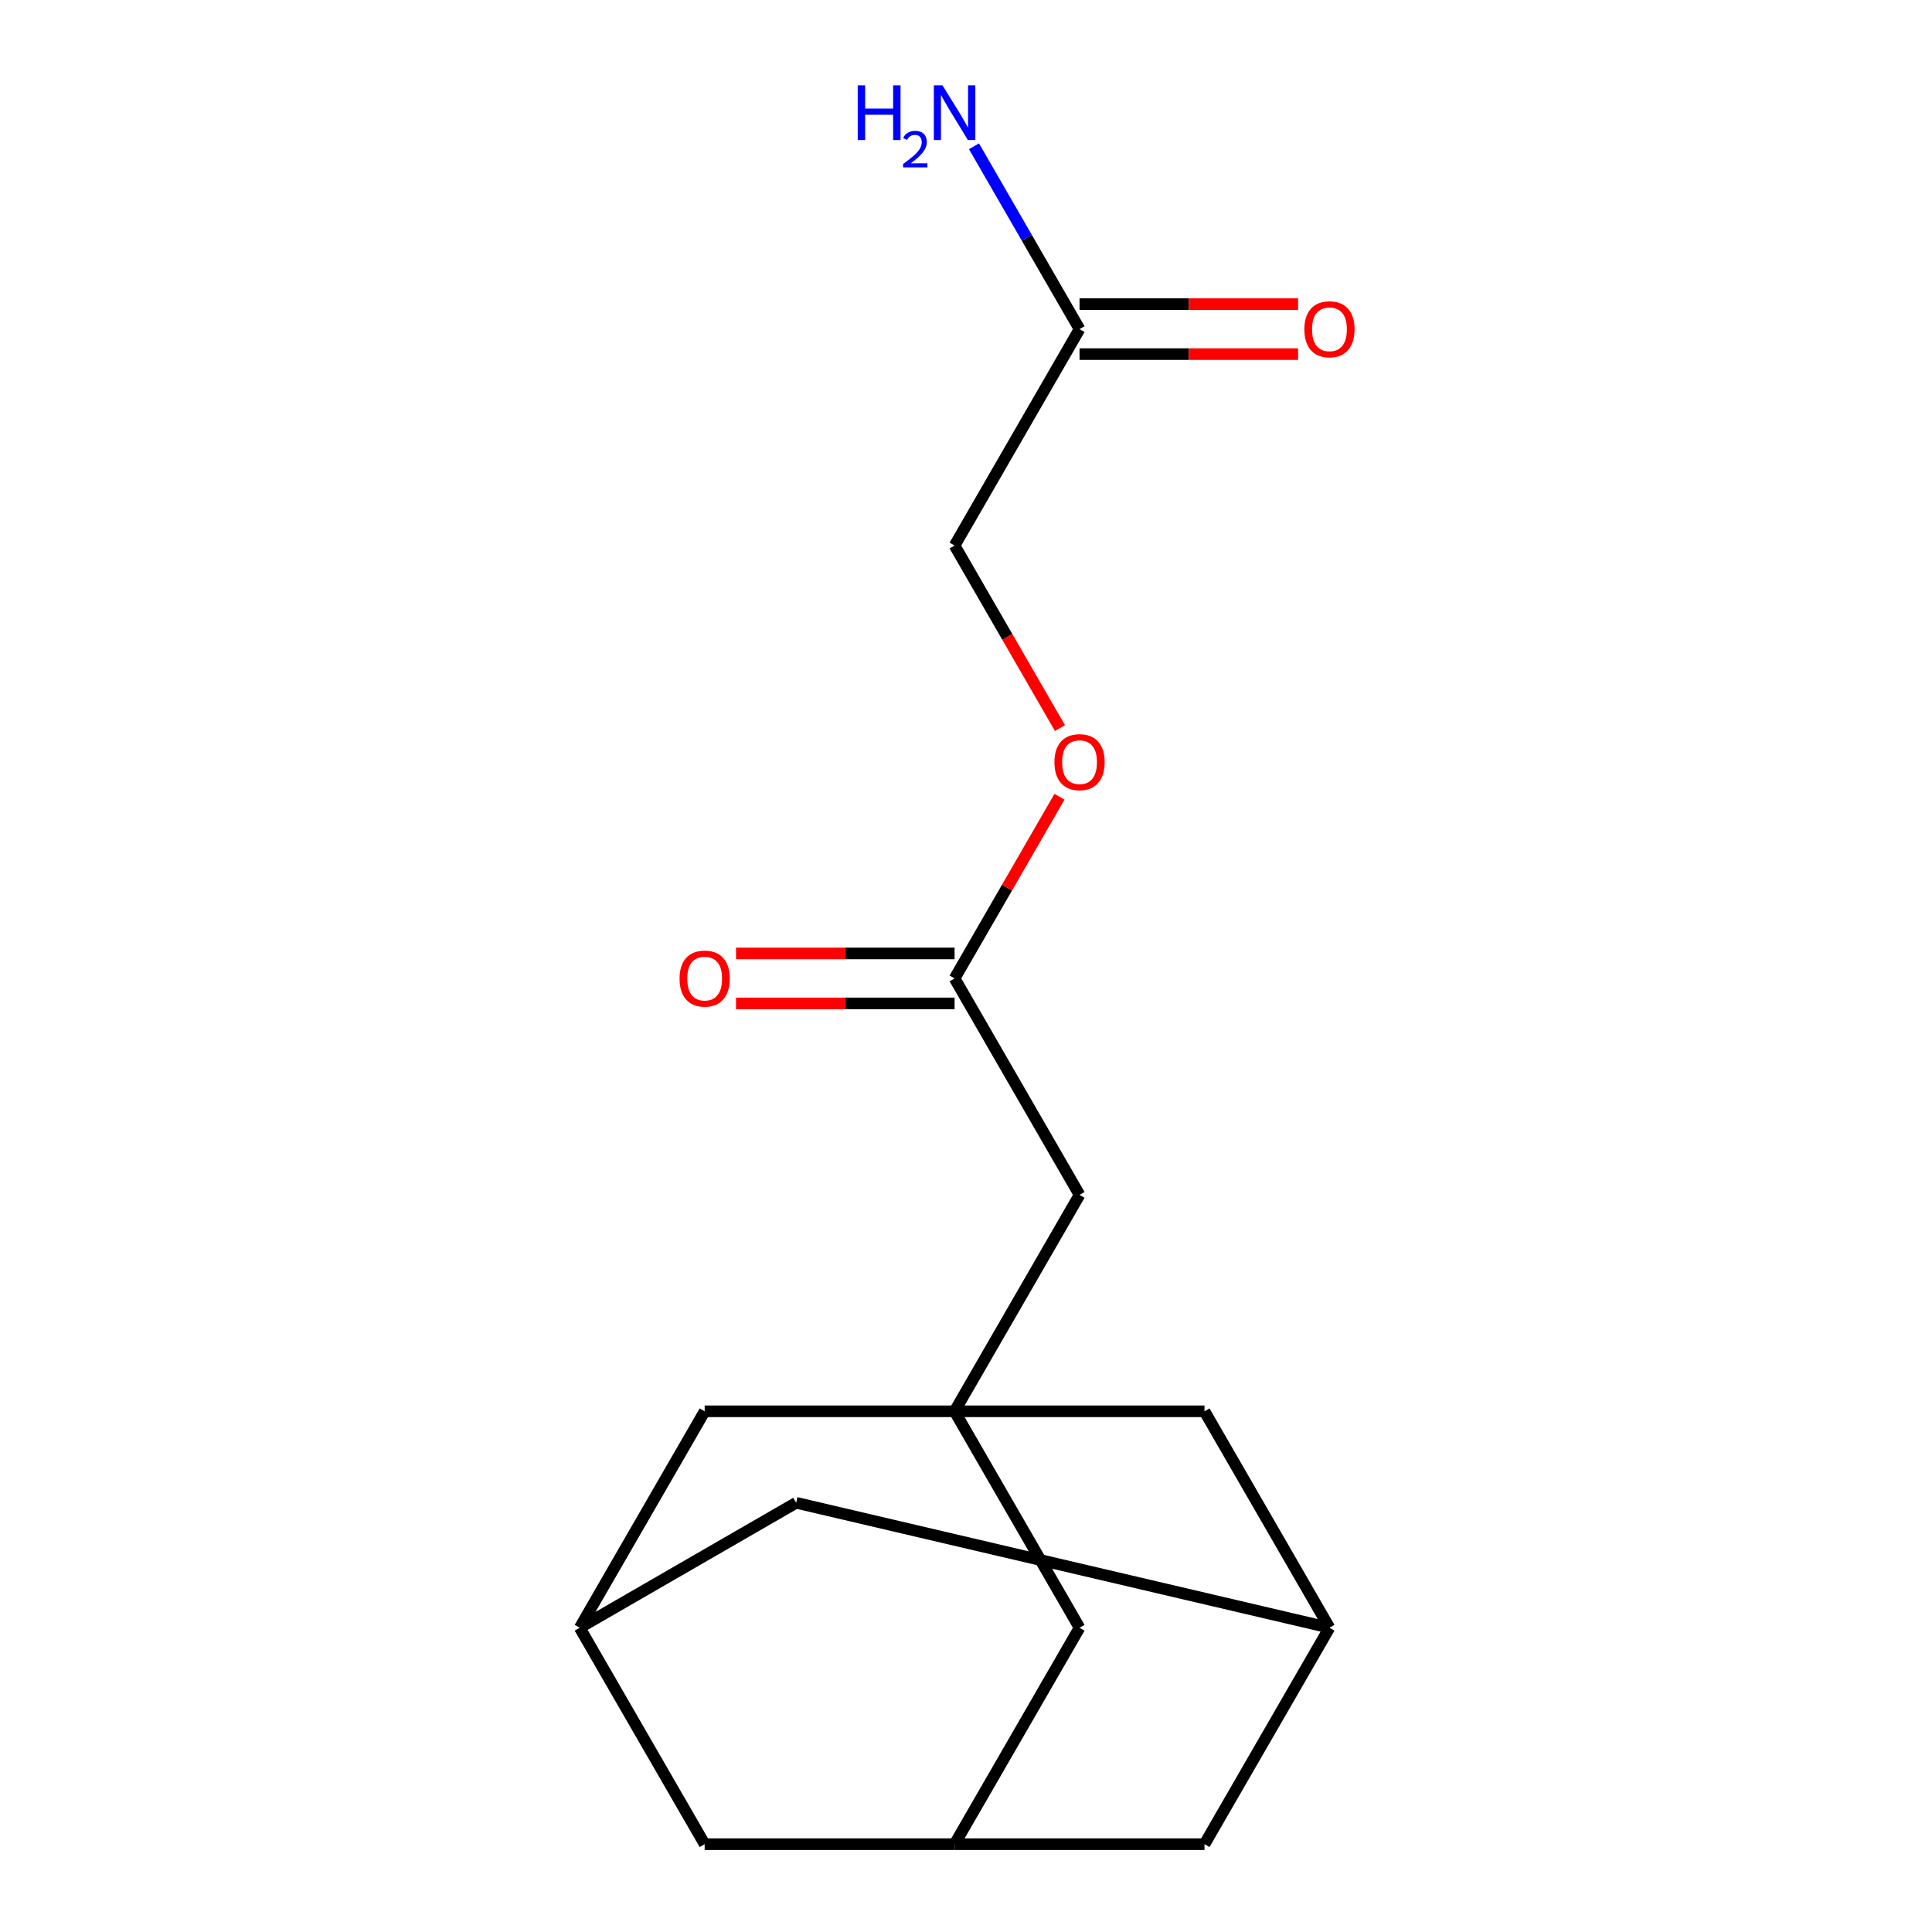 <?xml version='1.0' encoding='iso-8859-1'?>
<svg version='1.1' baseProfile='full'
              xmlns='http://www.w3.org/2000/svg'
                      xmlns:rdkit='http://www.rdkit.org/xml'
                      xmlns:xlink='http://www.w3.org/1999/xlink'
                  xml:space='preserve'
width='1000px' height='1000px' viewBox='0 0 1000 1000'>
<!-- END OF HEADER -->
<rect style='opacity:1.0;fill:#FFFFFF;stroke:none' width='1000' height='1000' x='0' y='0'> </rect>
<path class='bond-5' d='M 494.092,730.49 L 558.771,618.463' style='fill:none;fill-rule:evenodd;stroke:#000000;stroke-width:6px;stroke-linecap:butt;stroke-linejoin:miter;stroke-opacity:1' />
<path class='bond-6' d='M 494.092,730.49 L 558.771,842.518' style='fill:none;fill-rule:evenodd;stroke:#000000;stroke-width:6px;stroke-linecap:butt;stroke-linejoin:miter;stroke-opacity:1' />
<path class='bond-7' d='M 494.092,730.49 L 364.734,730.49' style='fill:none;fill-rule:evenodd;stroke:#000000;stroke-width:6px;stroke-linecap:butt;stroke-linejoin:miter;stroke-opacity:1' />
<path class='bond-8' d='M 494.092,730.49 L 623.45,730.49' style='fill:none;fill-rule:evenodd;stroke:#000000;stroke-width:6px;stroke-linecap:butt;stroke-linejoin:miter;stroke-opacity:1' />
<path class='bond-0' d='M 494.092,506.435 L 558.771,618.463' style='fill:none;fill-rule:evenodd;stroke:#000000;stroke-width:6px;stroke-linecap:butt;stroke-linejoin:miter;stroke-opacity:1' />
<path class='bond-9' d='M 494.092,493.499 L 437.53,493.499' style='fill:none;fill-rule:evenodd;stroke:#000000;stroke-width:6px;stroke-linecap:butt;stroke-linejoin:miter;stroke-opacity:1' />
<path class='bond-9' d='M 437.53,493.499 L 380.968,493.499' style='fill:none;fill-rule:evenodd;stroke:#FF0000;stroke-width:6px;stroke-linecap:butt;stroke-linejoin:miter;stroke-opacity:1' />
<path class='bond-9' d='M 494.092,519.371 L 437.53,519.371' style='fill:none;fill-rule:evenodd;stroke:#000000;stroke-width:6px;stroke-linecap:butt;stroke-linejoin:miter;stroke-opacity:1' />
<path class='bond-9' d='M 437.53,519.371 L 380.968,519.371' style='fill:none;fill-rule:evenodd;stroke:#FF0000;stroke-width:6px;stroke-linecap:butt;stroke-linejoin:miter;stroke-opacity:1' />
<path class='bond-11' d='M 494.092,506.435 L 521.237,459.418' style='fill:none;fill-rule:evenodd;stroke:#000000;stroke-width:6px;stroke-linecap:butt;stroke-linejoin:miter;stroke-opacity:1' />
<path class='bond-11' d='M 521.237,459.418 L 548.382,412.401' style='fill:none;fill-rule:evenodd;stroke:#FF0000;stroke-width:6px;stroke-linecap:butt;stroke-linejoin:miter;stroke-opacity:1' />
<path class='bond-1' d='M 558.771,170.352 L 494.092,282.38' style='fill:none;fill-rule:evenodd;stroke:#000000;stroke-width:6px;stroke-linecap:butt;stroke-linejoin:miter;stroke-opacity:1' />
<path class='bond-10' d='M 558.771,183.288 L 615.333,183.288' style='fill:none;fill-rule:evenodd;stroke:#000000;stroke-width:6px;stroke-linecap:butt;stroke-linejoin:miter;stroke-opacity:1' />
<path class='bond-10' d='M 615.333,183.288 L 671.896,183.288' style='fill:none;fill-rule:evenodd;stroke:#FF0000;stroke-width:6px;stroke-linecap:butt;stroke-linejoin:miter;stroke-opacity:1' />
<path class='bond-10' d='M 558.771,157.416 L 615.333,157.416' style='fill:none;fill-rule:evenodd;stroke:#000000;stroke-width:6px;stroke-linecap:butt;stroke-linejoin:miter;stroke-opacity:1' />
<path class='bond-10' d='M 615.333,157.416 L 671.896,157.416' style='fill:none;fill-rule:evenodd;stroke:#FF0000;stroke-width:6px;stroke-linecap:butt;stroke-linejoin:miter;stroke-opacity:1' />
<path class='bond-16' d='M 558.771,170.352 L 531.453,123.036' style='fill:none;fill-rule:evenodd;stroke:#000000;stroke-width:6px;stroke-linecap:butt;stroke-linejoin:miter;stroke-opacity:1' />
<path class='bond-16' d='M 531.453,123.036 L 504.134,75.719' style='fill:none;fill-rule:evenodd;stroke:#0000FF;stroke-width:6px;stroke-linecap:butt;stroke-linejoin:miter;stroke-opacity:1' />
<path class='bond-2' d='M 494.092,954.545 L 558.771,842.518' style='fill:none;fill-rule:evenodd;stroke:#000000;stroke-width:6px;stroke-linecap:butt;stroke-linejoin:miter;stroke-opacity:1' />
<path class='bond-17' d='M 494.092,954.545 L 623.45,954.545' style='fill:none;fill-rule:evenodd;stroke:#000000;stroke-width:6px;stroke-linecap:butt;stroke-linejoin:miter;stroke-opacity:1' />
<path class='bond-19' d='M 494.092,954.545 L 364.734,954.545' style='fill:none;fill-rule:evenodd;stroke:#000000;stroke-width:6px;stroke-linecap:butt;stroke-linejoin:miter;stroke-opacity:1' />
<path class='bond-3' d='M 300.055,842.518 L 364.734,730.49' style='fill:none;fill-rule:evenodd;stroke:#000000;stroke-width:6px;stroke-linecap:butt;stroke-linejoin:miter;stroke-opacity:1' />
<path class='bond-14' d='M 300.055,842.518 L 364.734,954.545' style='fill:none;fill-rule:evenodd;stroke:#000000;stroke-width:6px;stroke-linecap:butt;stroke-linejoin:miter;stroke-opacity:1' />
<path class='bond-18' d='M 300.055,842.518 L 412.082,777.839' style='fill:none;fill-rule:evenodd;stroke:#000000;stroke-width:6px;stroke-linecap:butt;stroke-linejoin:miter;stroke-opacity:1' />
<path class='bond-4' d='M 688.13,842.518 L 623.45,730.49' style='fill:none;fill-rule:evenodd;stroke:#000000;stroke-width:6px;stroke-linecap:butt;stroke-linejoin:miter;stroke-opacity:1' />
<path class='bond-12' d='M 688.13,842.518 L 412.082,777.839' style='fill:none;fill-rule:evenodd;stroke:#000000;stroke-width:6px;stroke-linecap:butt;stroke-linejoin:miter;stroke-opacity:1' />
<path class='bond-13' d='M 688.13,842.518 L 623.45,954.545' style='fill:none;fill-rule:evenodd;stroke:#000000;stroke-width:6px;stroke-linecap:butt;stroke-linejoin:miter;stroke-opacity:1' />
<path class='bond-15' d='M 548.636,376.854 L 521.364,329.617' style='fill:none;fill-rule:evenodd;stroke:#FF0000;stroke-width:6px;stroke-linecap:butt;stroke-linejoin:miter;stroke-opacity:1' />
<path class='bond-15' d='M 521.364,329.617 L 494.092,282.38' style='fill:none;fill-rule:evenodd;stroke:#000000;stroke-width:6px;stroke-linecap:butt;stroke-linejoin:miter;stroke-opacity:1' />
<path  class='atom-10' d='M 351.734 506.515
Q 351.734 499.715, 355.094 495.915
Q 358.454 492.115, 364.734 492.115
Q 371.014 492.115, 374.374 495.915
Q 377.734 499.715, 377.734 506.515
Q 377.734 513.395, 374.334 517.315
Q 370.934 521.195, 364.734 521.195
Q 358.494 521.195, 355.094 517.315
Q 351.734 513.435, 351.734 506.515
M 364.734 517.995
Q 369.054 517.995, 371.374 515.115
Q 373.734 512.195, 373.734 506.515
Q 373.734 500.955, 371.374 498.155
Q 369.054 495.315, 364.734 495.315
Q 360.414 495.315, 358.054 498.115
Q 355.734 500.915, 355.734 506.515
Q 355.734 512.235, 358.054 515.115
Q 360.414 517.995, 364.734 517.995
' fill='#FF0000'/>
<path  class='atom-11' d='M 675.13 170.432
Q 675.13 163.632, 678.49 159.832
Q 681.85 156.032, 688.13 156.032
Q 694.41 156.032, 697.77 159.832
Q 701.13 163.632, 701.13 170.432
Q 701.13 177.312, 697.73 181.232
Q 694.33 185.112, 688.13 185.112
Q 681.89 185.112, 678.49 181.232
Q 675.13 177.352, 675.13 170.432
M 688.13 181.912
Q 692.45 181.912, 694.77 179.032
Q 697.13 176.112, 697.13 170.432
Q 697.13 164.872, 694.77 162.072
Q 692.45 159.232, 688.13 159.232
Q 683.81 159.232, 681.45 162.032
Q 679.13 164.832, 679.13 170.432
Q 679.13 176.152, 681.45 179.032
Q 683.81 181.912, 688.13 181.912
' fill='#FF0000'/>
<path  class='atom-12' d='M 545.771 394.488
Q 545.771 387.688, 549.131 383.888
Q 552.491 380.088, 558.771 380.088
Q 565.051 380.088, 568.411 383.888
Q 571.771 387.688, 571.771 394.488
Q 571.771 401.368, 568.371 405.288
Q 564.971 409.168, 558.771 409.168
Q 552.531 409.168, 549.131 405.288
Q 545.771 401.408, 545.771 394.488
M 558.771 405.968
Q 563.091 405.968, 565.411 403.088
Q 567.771 400.168, 567.771 394.488
Q 567.771 388.928, 565.411 386.128
Q 563.091 383.288, 558.771 383.288
Q 554.451 383.288, 552.091 386.088
Q 549.771 388.888, 549.771 394.488
Q 549.771 400.208, 552.091 403.088
Q 554.451 405.968, 558.771 405.968
' fill='#FF0000'/>
<path  class='atom-17' d='M 443.959 44.165
L 447.799 44.165
L 447.799 56.205
L 462.279 56.205
L 462.279 44.165
L 466.119 44.165
L 466.119 72.485
L 462.279 72.485
L 462.279 59.405
L 447.799 59.405
L 447.799 72.485
L 443.959 72.485
L 443.959 44.165
' fill='#0000FF'/>
<path  class='atom-17' d='M 467.492 71.491
Q 468.178 69.722, 469.815 68.746
Q 471.452 67.742, 473.722 67.742
Q 476.547 67.742, 478.131 69.273
Q 479.715 70.805, 479.715 73.524
Q 479.715 76.296, 477.656 78.883
Q 475.623 81.47, 471.399 84.533
L 480.032 84.533
L 480.032 86.645
L 467.439 86.645
L 467.439 84.876
Q 470.924 82.394, 472.983 80.546
Q 475.069 78.698, 476.072 77.035
Q 477.075 75.372, 477.075 73.656
Q 477.075 71.861, 476.178 70.858
Q 475.28 69.854, 473.722 69.854
Q 472.218 69.854, 471.214 70.462
Q 470.211 71.069, 469.498 72.415
L 467.492 71.491
' fill='#0000FF'/>
<path  class='atom-17' d='M 487.832 44.165
L 497.112 59.165
Q 498.032 60.645, 499.512 63.325
Q 500.992 66.005, 501.072 66.165
L 501.072 44.165
L 504.832 44.165
L 504.832 72.485
L 500.952 72.485
L 490.992 56.085
Q 489.832 54.165, 488.592 51.965
Q 487.392 49.765, 487.032 49.085
L 487.032 72.485
L 483.352 72.485
L 483.352 44.165
L 487.832 44.165
' fill='#0000FF'/>
</svg>
